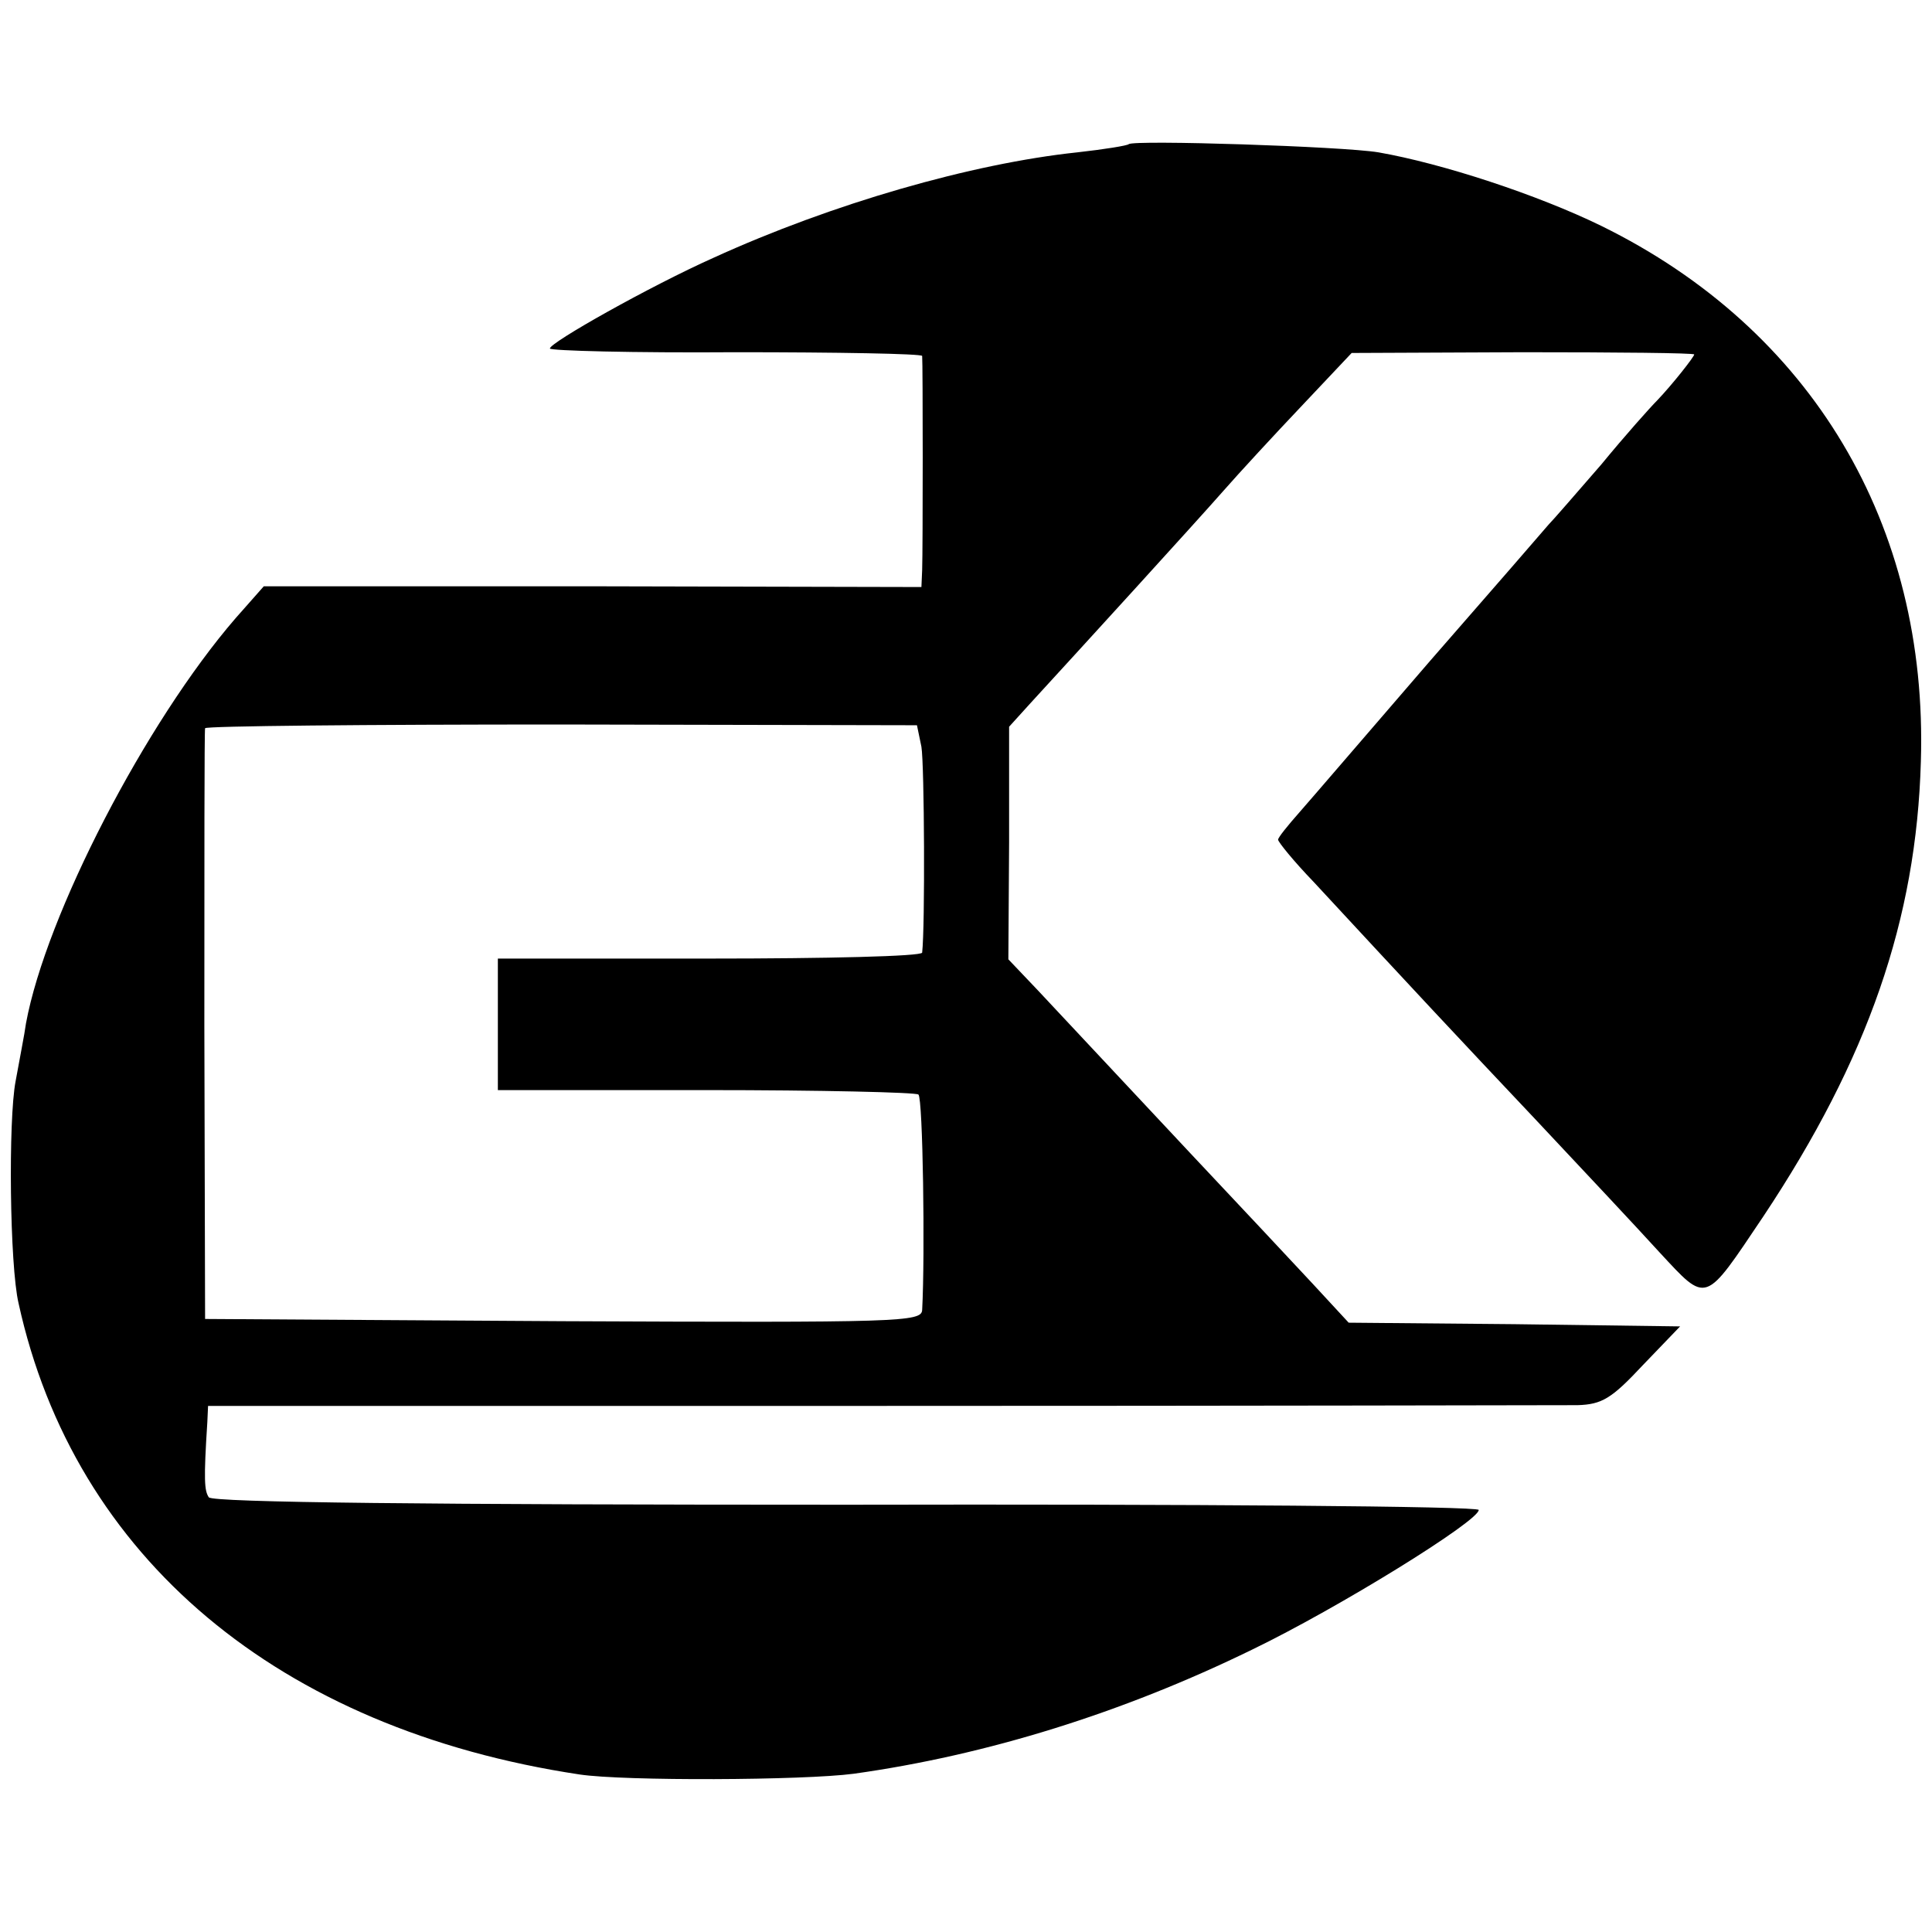 <?xml version="1.0" standalone="no"?>
<!DOCTYPE svg PUBLIC "-//W3C//DTD SVG 20010904//EN"
 "http://www.w3.org/TR/2001/REC-SVG-20010904/DTD/svg10.dtd">
<svg version="1.0" xmlns="http://www.w3.org/2000/svg"
 width="260pt" height="260pt" viewBox="0 0 260 260"
 preserveAspectRatio="xMidYMid meet">
<g transform="translate(0,260) scale(0.1,-0.1)"
fill="#000000" stroke="none">
<path d="M1519 2406 c-2 -2 -33 -7 -69 -11 -142 -15 -330 -69 -490 -142 -85
-38 -220 -114 -220 -122 0 -3 112 -6 250 -5 137 0 250 -2 251 -5 1 -8 1 -260
0 -288 l-1 -23 -442 1 -443 0 -38 -43 c-121 -140 -255 -399 -282 -545 -2 -15
-9 -50 -14 -78 -10 -52 -8 -248 4 -299 75 -342 350 -573 755 -634 60 -9 301
-8 369 1 179 25 362 82 536 167 116 56 305 173 305 188 0 5 -383 8 -851 7
-559 0 -853 3 -858 10 -6 9 -7 23 -2 101 l1 22 902 0 c497 0 920 1 941 1 33 1
46 9 88 54 l50 52 -223 3 -223 2 -49 53 c-26 28 -101 108 -165 176 -116 124
-132 141 -205 219 l-39 41 1 157 0 156 29 32 c67 73 223 244 259 285 21 24 69
76 106 115 l67 71 230 1 c127 0 231 -1 231 -3 0 -3 -29 -40 -50 -62 -9 -9 -43
-47 -75 -86 -33 -38 -65 -75 -71 -81 -5 -6 -77 -89 -160 -184 -82 -95 -161
-187 -176 -204 -15 -17 -28 -33 -28 -36 0 -3 21 -29 48 -57 125 -135 193 -208
297 -318 62 -66 138 -147 168 -180 65 -70 60 -71 140 48 141 212 206 400 212
612 10 319 -147 582 -430 721 -86 42 -214 84 -300 99 -48 8 -329 17 -336 11z
m-279 -811 c4 -24 5 -242 1 -277 -1 -5 -129 -8 -286 -8 l-285 0 0 -88 0 -89
280 0 c154 0 283 -3 286 -6 6 -5 9 -215 5 -290 -1 -16 -29 -17 -483 -15 l-482
3 -1 395 c0 217 0 397 1 400 1 3 217 5 480 5 l478 -1 6 -29z"/>
</g>
</svg>
